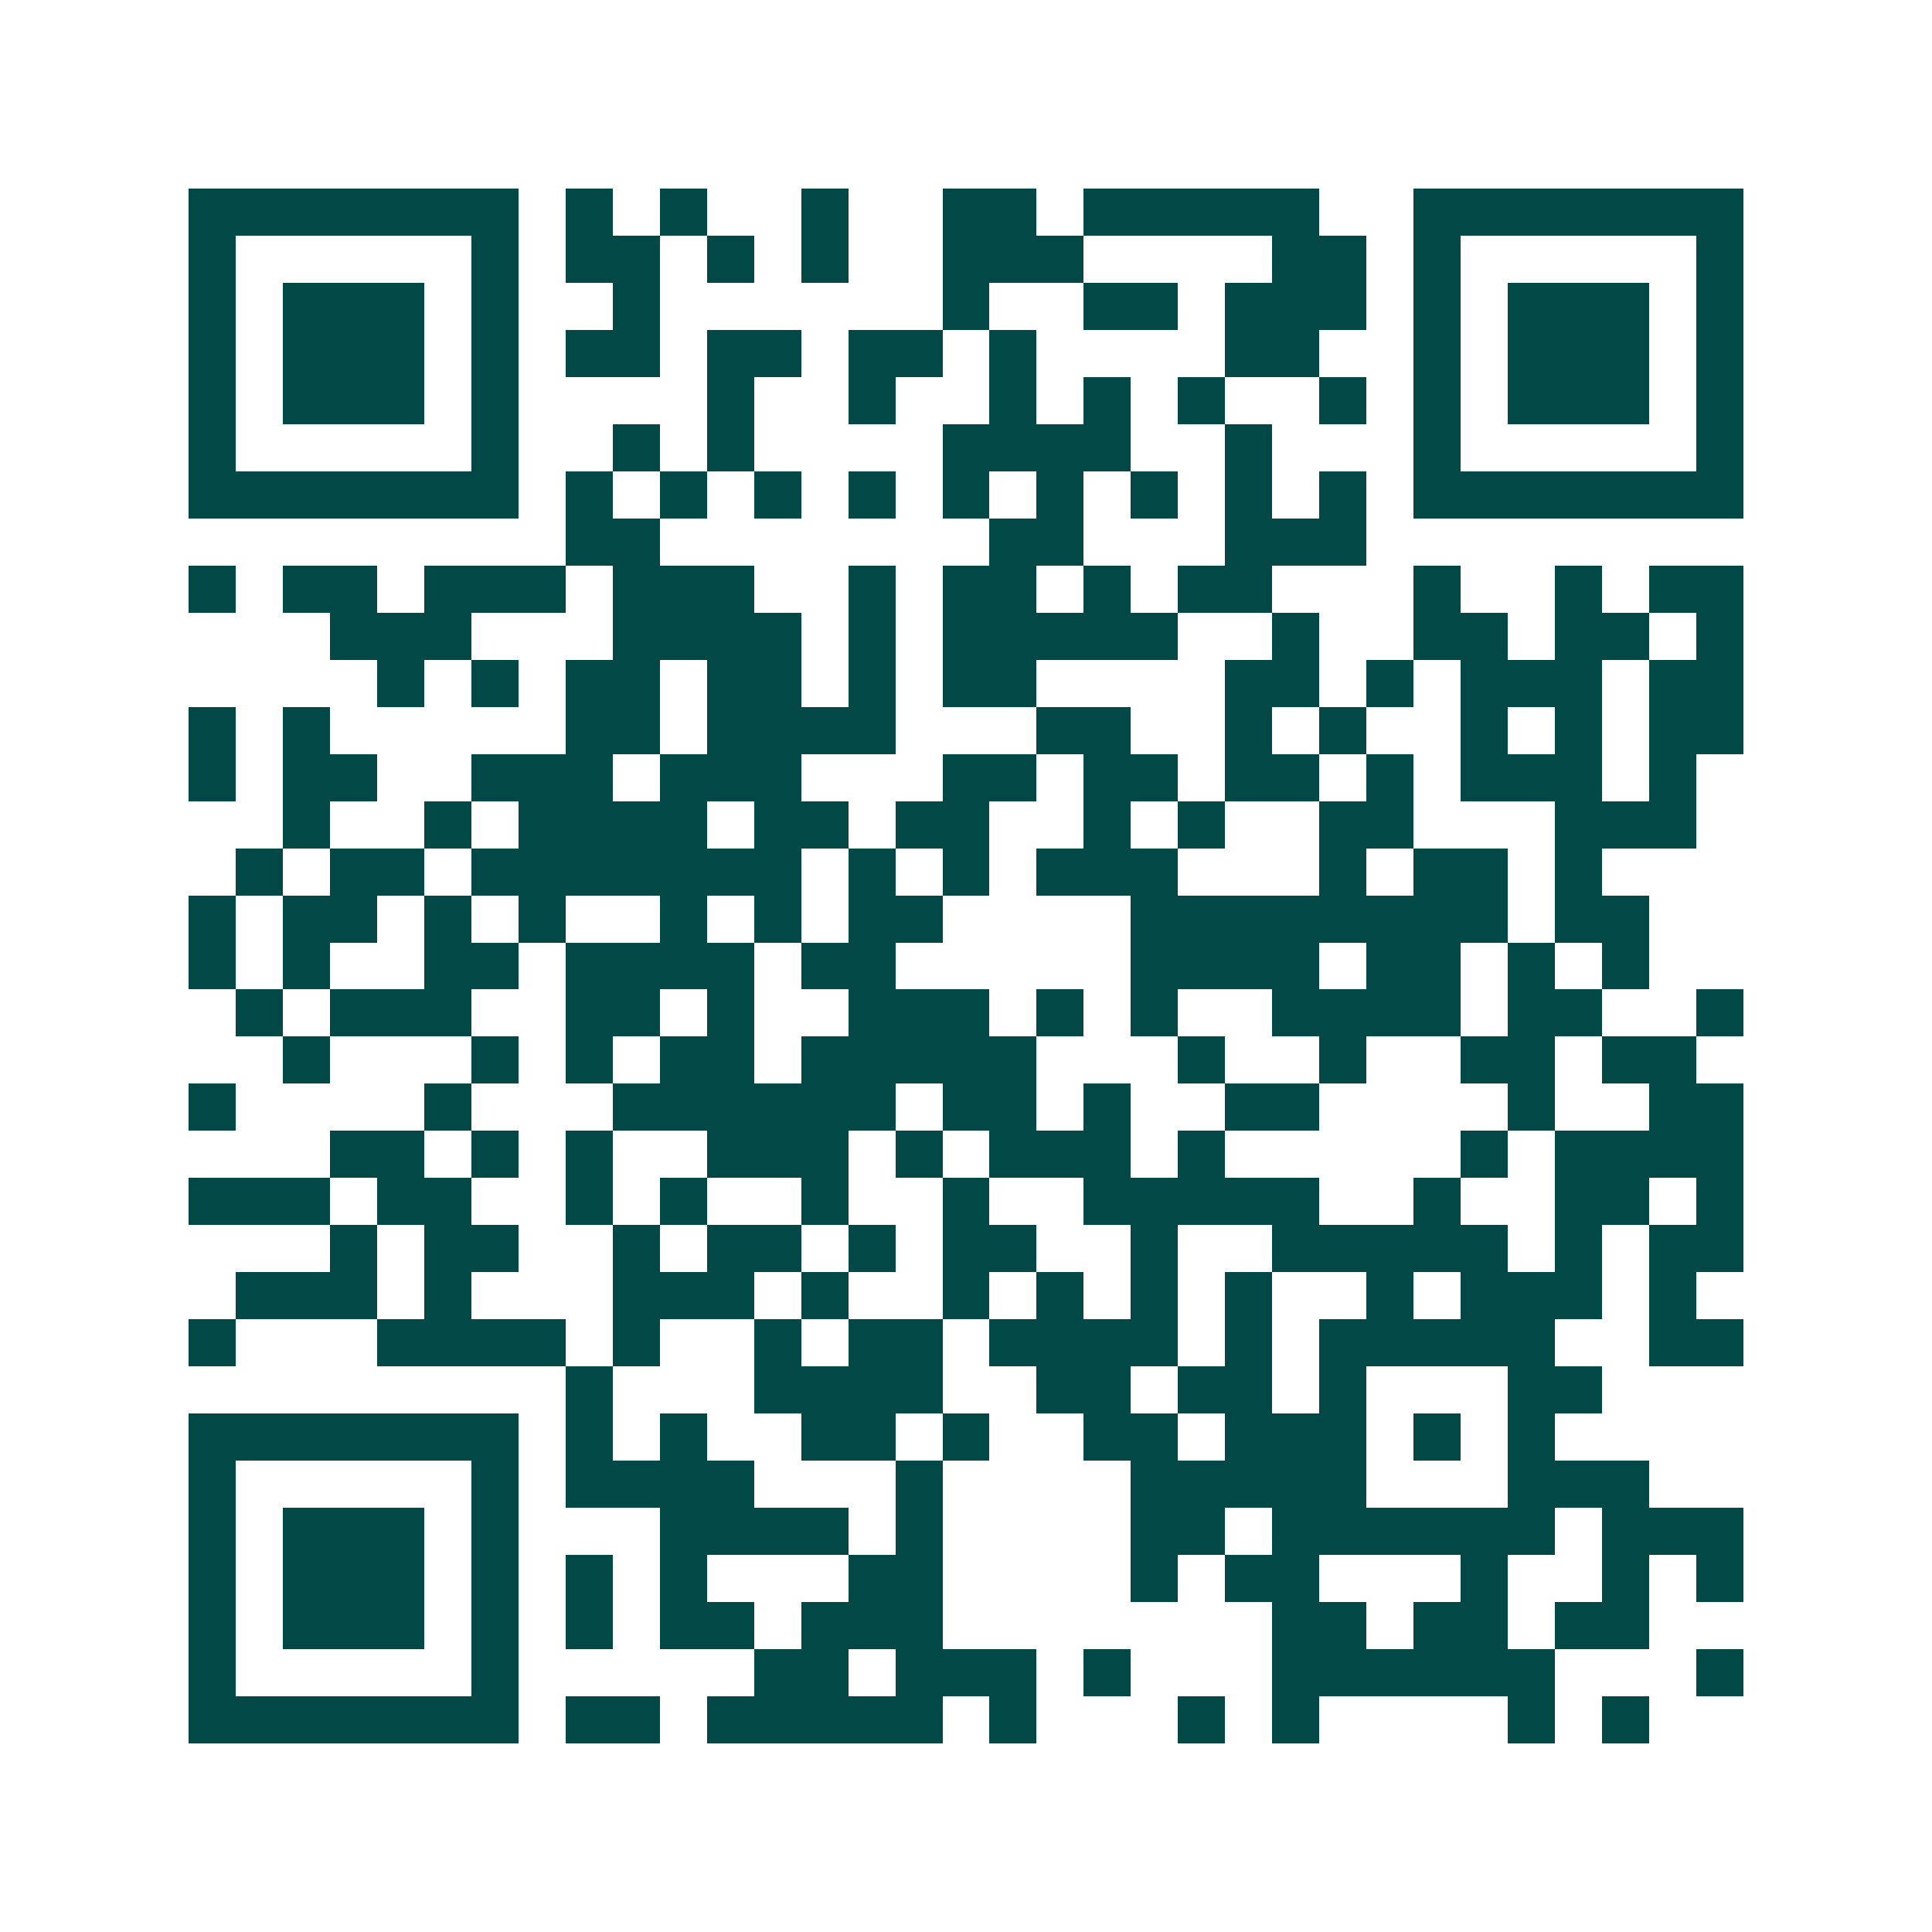 <svg xmlns="http://www.w3.org/2000/svg" width="200" height="200" viewBox="0 0 41 41" shape-rendering="crispEdges"><path fill="#ffffff" d="M0 0h41v41H0z"/><path stroke="#014847" d="M4 4.5h7m1 0h1m1 0h1m2 0h1m2 0h2m1 0h5m2 0h7M4 5.5h1m5 0h1m1 0h2m1 0h1m1 0h1m2 0h3m4 0h2m1 0h1m5 0h1M4 6.5h1m1 0h3m1 0h1m2 0h1m6 0h1m2 0h2m1 0h3m1 0h1m1 0h3m1 0h1M4 7.5h1m1 0h3m1 0h1m1 0h2m1 0h2m1 0h2m1 0h1m4 0h2m2 0h1m1 0h3m1 0h1M4 8.5h1m1 0h3m1 0h1m4 0h1m2 0h1m2 0h1m1 0h1m1 0h1m2 0h1m1 0h1m1 0h3m1 0h1M4 9.5h1m5 0h1m2 0h1m1 0h1m4 0h4m2 0h1m3 0h1m5 0h1M4 10.5h7m1 0h1m1 0h1m1 0h1m1 0h1m1 0h1m1 0h1m1 0h1m1 0h1m1 0h1m1 0h7M12 11.5h2m7 0h2m3 0h3M4 12.5h1m1 0h2m1 0h3m1 0h3m2 0h1m1 0h2m1 0h1m1 0h2m3 0h1m2 0h1m1 0h2M7 13.5h3m3 0h4m1 0h1m1 0h5m2 0h1m2 0h2m1 0h2m1 0h1M8 14.5h1m1 0h1m1 0h2m1 0h2m1 0h1m1 0h2m4 0h2m1 0h1m1 0h3m1 0h2M4 15.5h1m1 0h1m5 0h2m1 0h4m3 0h2m2 0h1m1 0h1m2 0h1m1 0h1m1 0h2M4 16.5h1m1 0h2m2 0h3m1 0h3m3 0h2m1 0h2m1 0h2m1 0h1m1 0h3m1 0h1M6 17.5h1m2 0h1m1 0h4m1 0h2m1 0h2m2 0h1m1 0h1m2 0h2m3 0h3M5 18.5h1m1 0h2m1 0h7m1 0h1m1 0h1m1 0h3m3 0h1m1 0h2m1 0h1M4 19.5h1m1 0h2m1 0h1m1 0h1m2 0h1m1 0h1m1 0h2m4 0h8m1 0h2M4 20.5h1m1 0h1m2 0h2m1 0h4m1 0h2m5 0h4m1 0h2m1 0h1m1 0h1M5 21.5h1m1 0h3m2 0h2m1 0h1m2 0h3m1 0h1m1 0h1m2 0h4m1 0h2m2 0h1M6 22.5h1m3 0h1m1 0h1m1 0h2m1 0h5m3 0h1m2 0h1m2 0h2m1 0h2M4 23.5h1m4 0h1m3 0h6m1 0h2m1 0h1m2 0h2m4 0h1m2 0h2M7 24.5h2m1 0h1m1 0h1m2 0h3m1 0h1m1 0h3m1 0h1m5 0h1m1 0h4M4 25.5h3m1 0h2m2 0h1m1 0h1m2 0h1m2 0h1m2 0h5m2 0h1m2 0h2m1 0h1M7 26.5h1m1 0h2m2 0h1m1 0h2m1 0h1m1 0h2m2 0h1m2 0h5m1 0h1m1 0h2M5 27.5h3m1 0h1m3 0h3m1 0h1m2 0h1m1 0h1m1 0h1m1 0h1m2 0h1m1 0h3m1 0h1M4 28.5h1m3 0h4m1 0h1m2 0h1m1 0h2m1 0h4m1 0h1m1 0h5m2 0h2M12 29.5h1m3 0h4m2 0h2m1 0h2m1 0h1m3 0h2M4 30.5h7m1 0h1m1 0h1m2 0h2m1 0h1m2 0h2m1 0h3m1 0h1m1 0h1M4 31.5h1m5 0h1m1 0h4m3 0h1m4 0h5m3 0h3M4 32.5h1m1 0h3m1 0h1m3 0h4m1 0h1m4 0h2m1 0h6m1 0h3M4 33.5h1m1 0h3m1 0h1m1 0h1m1 0h1m3 0h2m4 0h1m1 0h2m3 0h1m2 0h1m1 0h1M4 34.5h1m1 0h3m1 0h1m1 0h1m1 0h2m1 0h3m7 0h2m1 0h2m1 0h2M4 35.5h1m5 0h1m5 0h2m1 0h3m1 0h1m3 0h6m3 0h1M4 36.5h7m1 0h2m1 0h5m1 0h1m3 0h1m1 0h1m4 0h1m1 0h1"/></svg>
